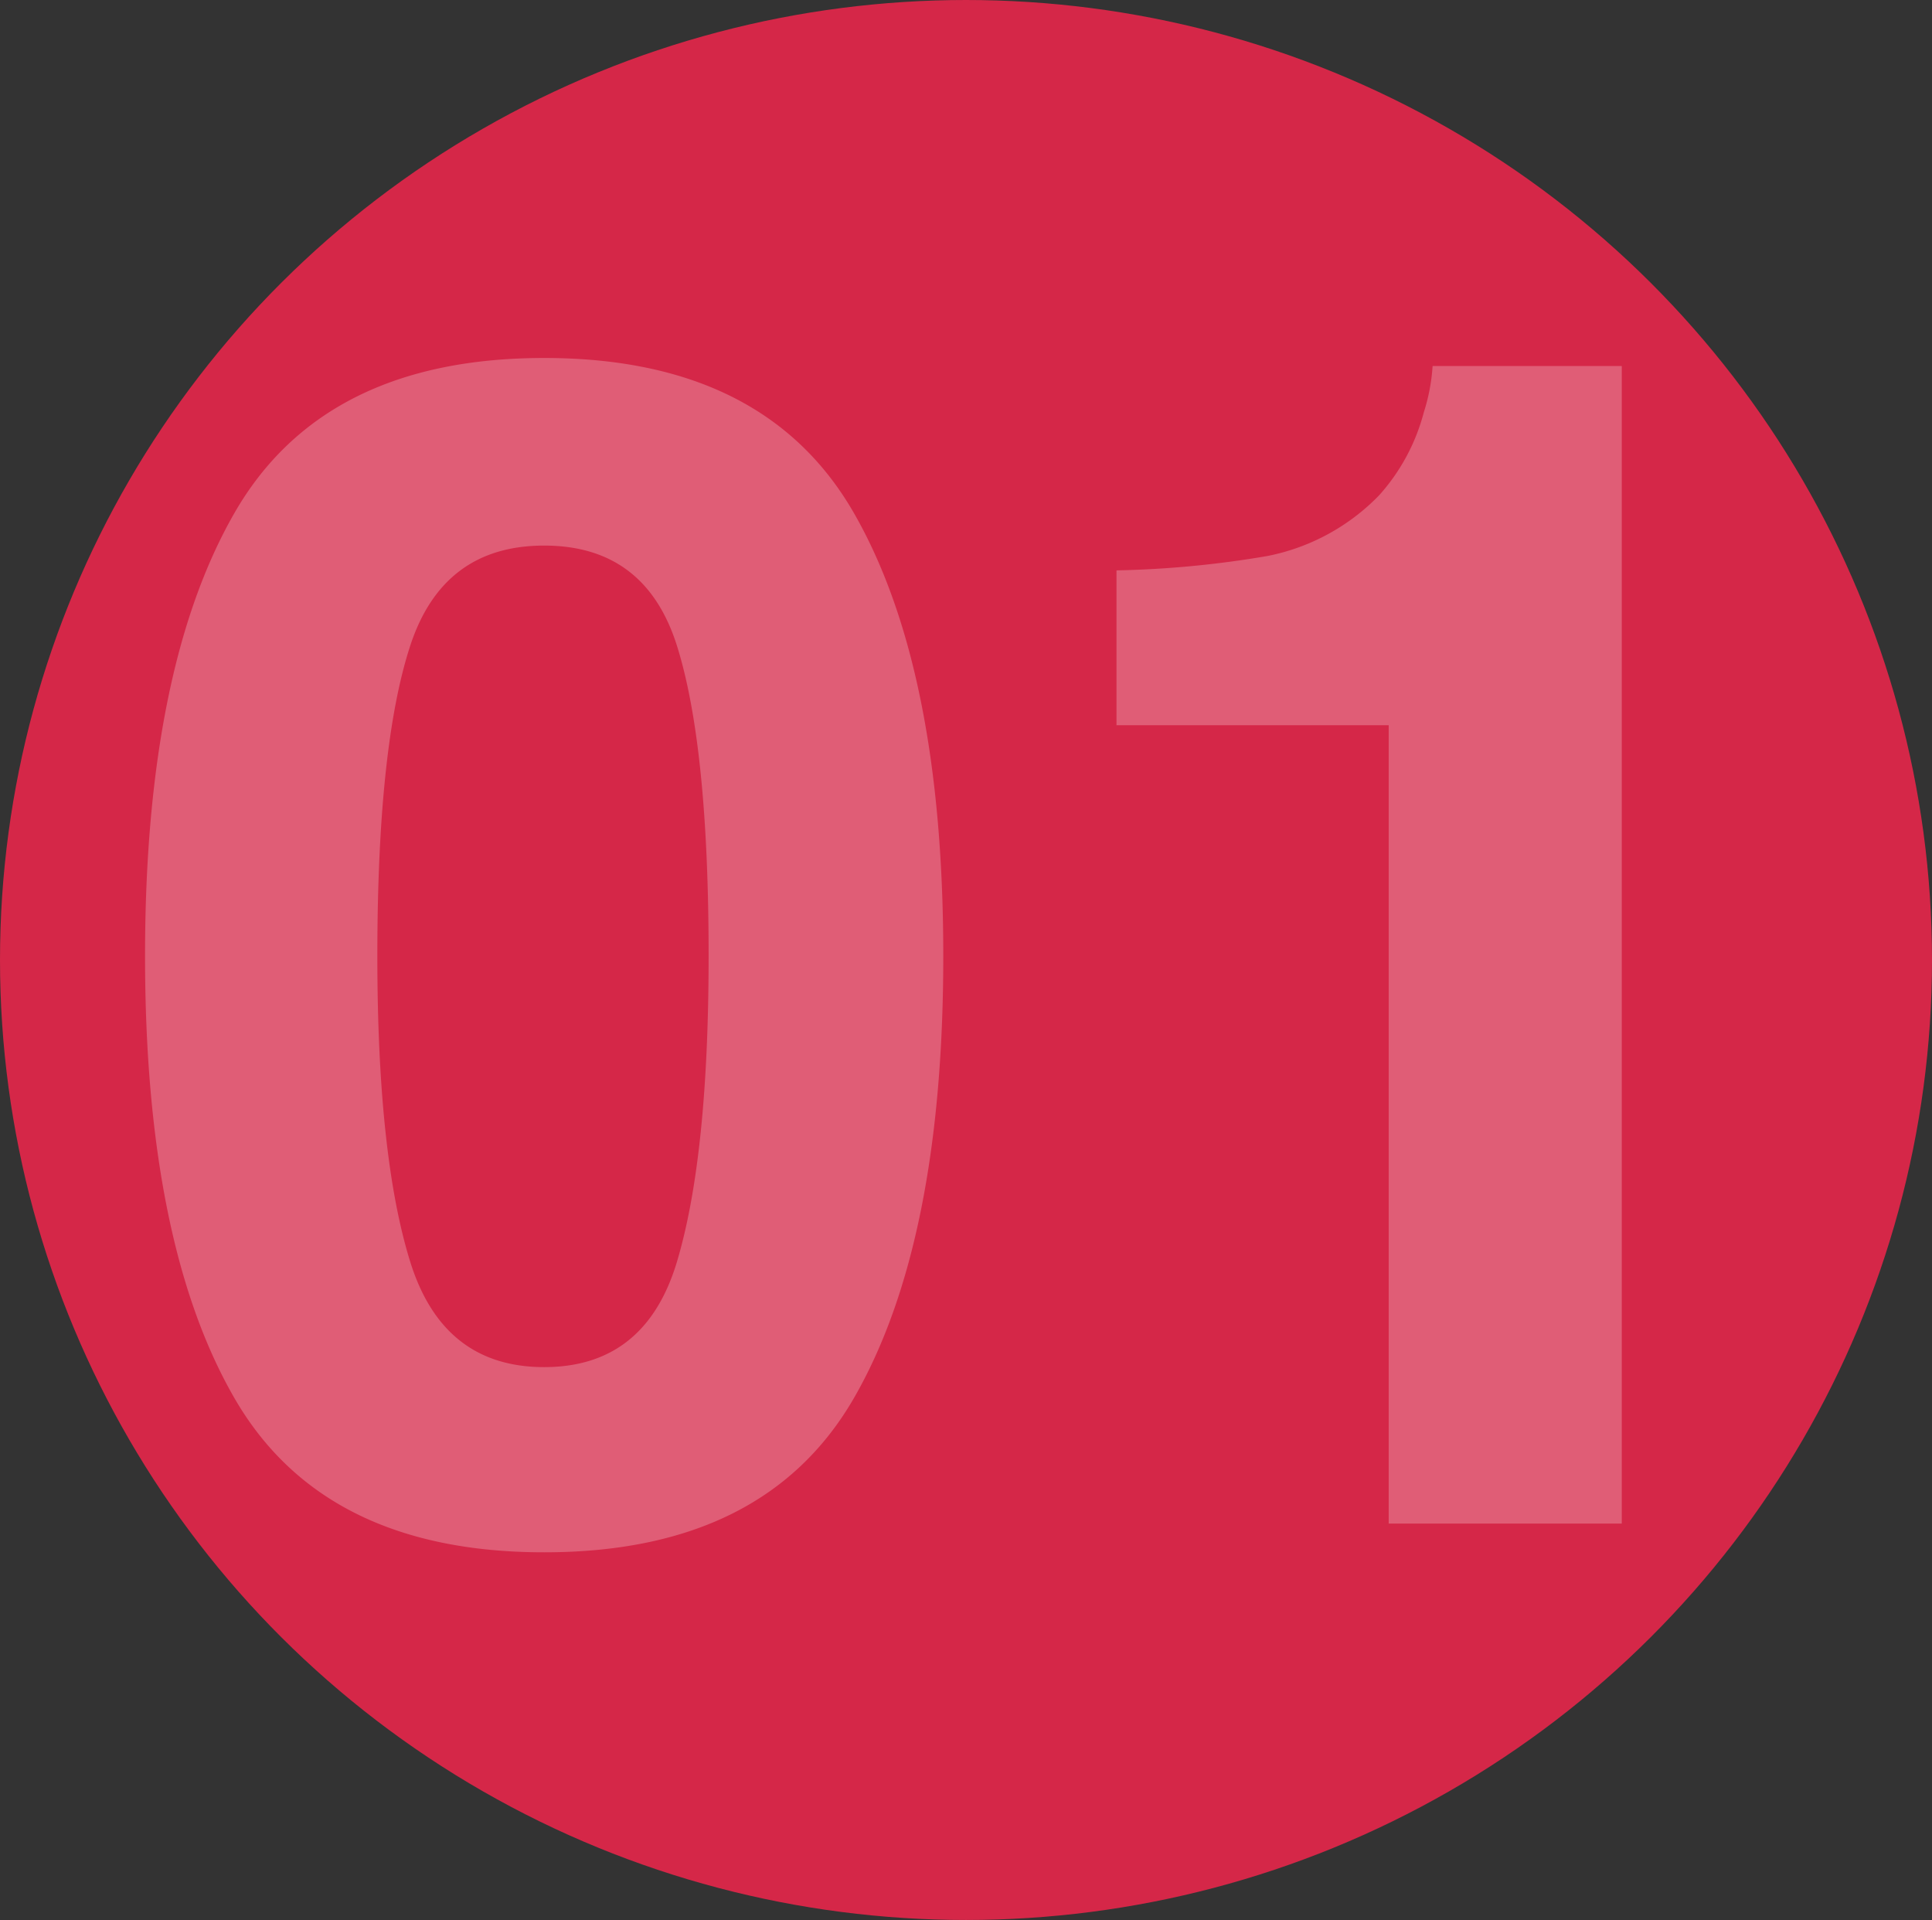 <svg xmlns="http://www.w3.org/2000/svg" width="156" height="155" viewBox="0 0 156 155">
  <rect x="0" y="0" width="156" height="155" fill="#333333" stroke="none"/>
  <g id="icon_01" transform="translate(-455 -366)">
    <ellipse id="楕円形_68" data-name="楕円形 68" cx="78" cy="77.5" rx="78" ry="77.5" transform="translate(455 366)" fill="#d52748"/>
    <path id="パス_928" data-name="パス 928" d="M-50.531-45.826q0,16.113,2.643,24.653t10.828,8.54q8.186,0,10.731-8.54t2.546-24.653q0-16.887-2.546-25.008t-10.731-8.121q-8.186,0-10.828,8.121T-50.531-45.826ZM-37.061-94.1q17.854,0,25.04,12.568t7.187,35.707q0,23.139-7.187,35.643t-25.04,12.5q-17.854,0-25.04-12.5t-7.187-35.643q0-23.139,7.187-35.707T-37.061-94.1ZM9.152-64.453v-12.5a81.421,81.421,0,0,0,12.182-1.16,17.181,17.181,0,0,0,9.023-4.9,16.128,16.128,0,0,0,3.609-6.7,15.387,15.387,0,0,0,.709-3.738H49.951V0H31.131V-64.453Z" transform="translate(536 489)" fill="#fff" opacity="0.253"/>
  </g>
</svg>
